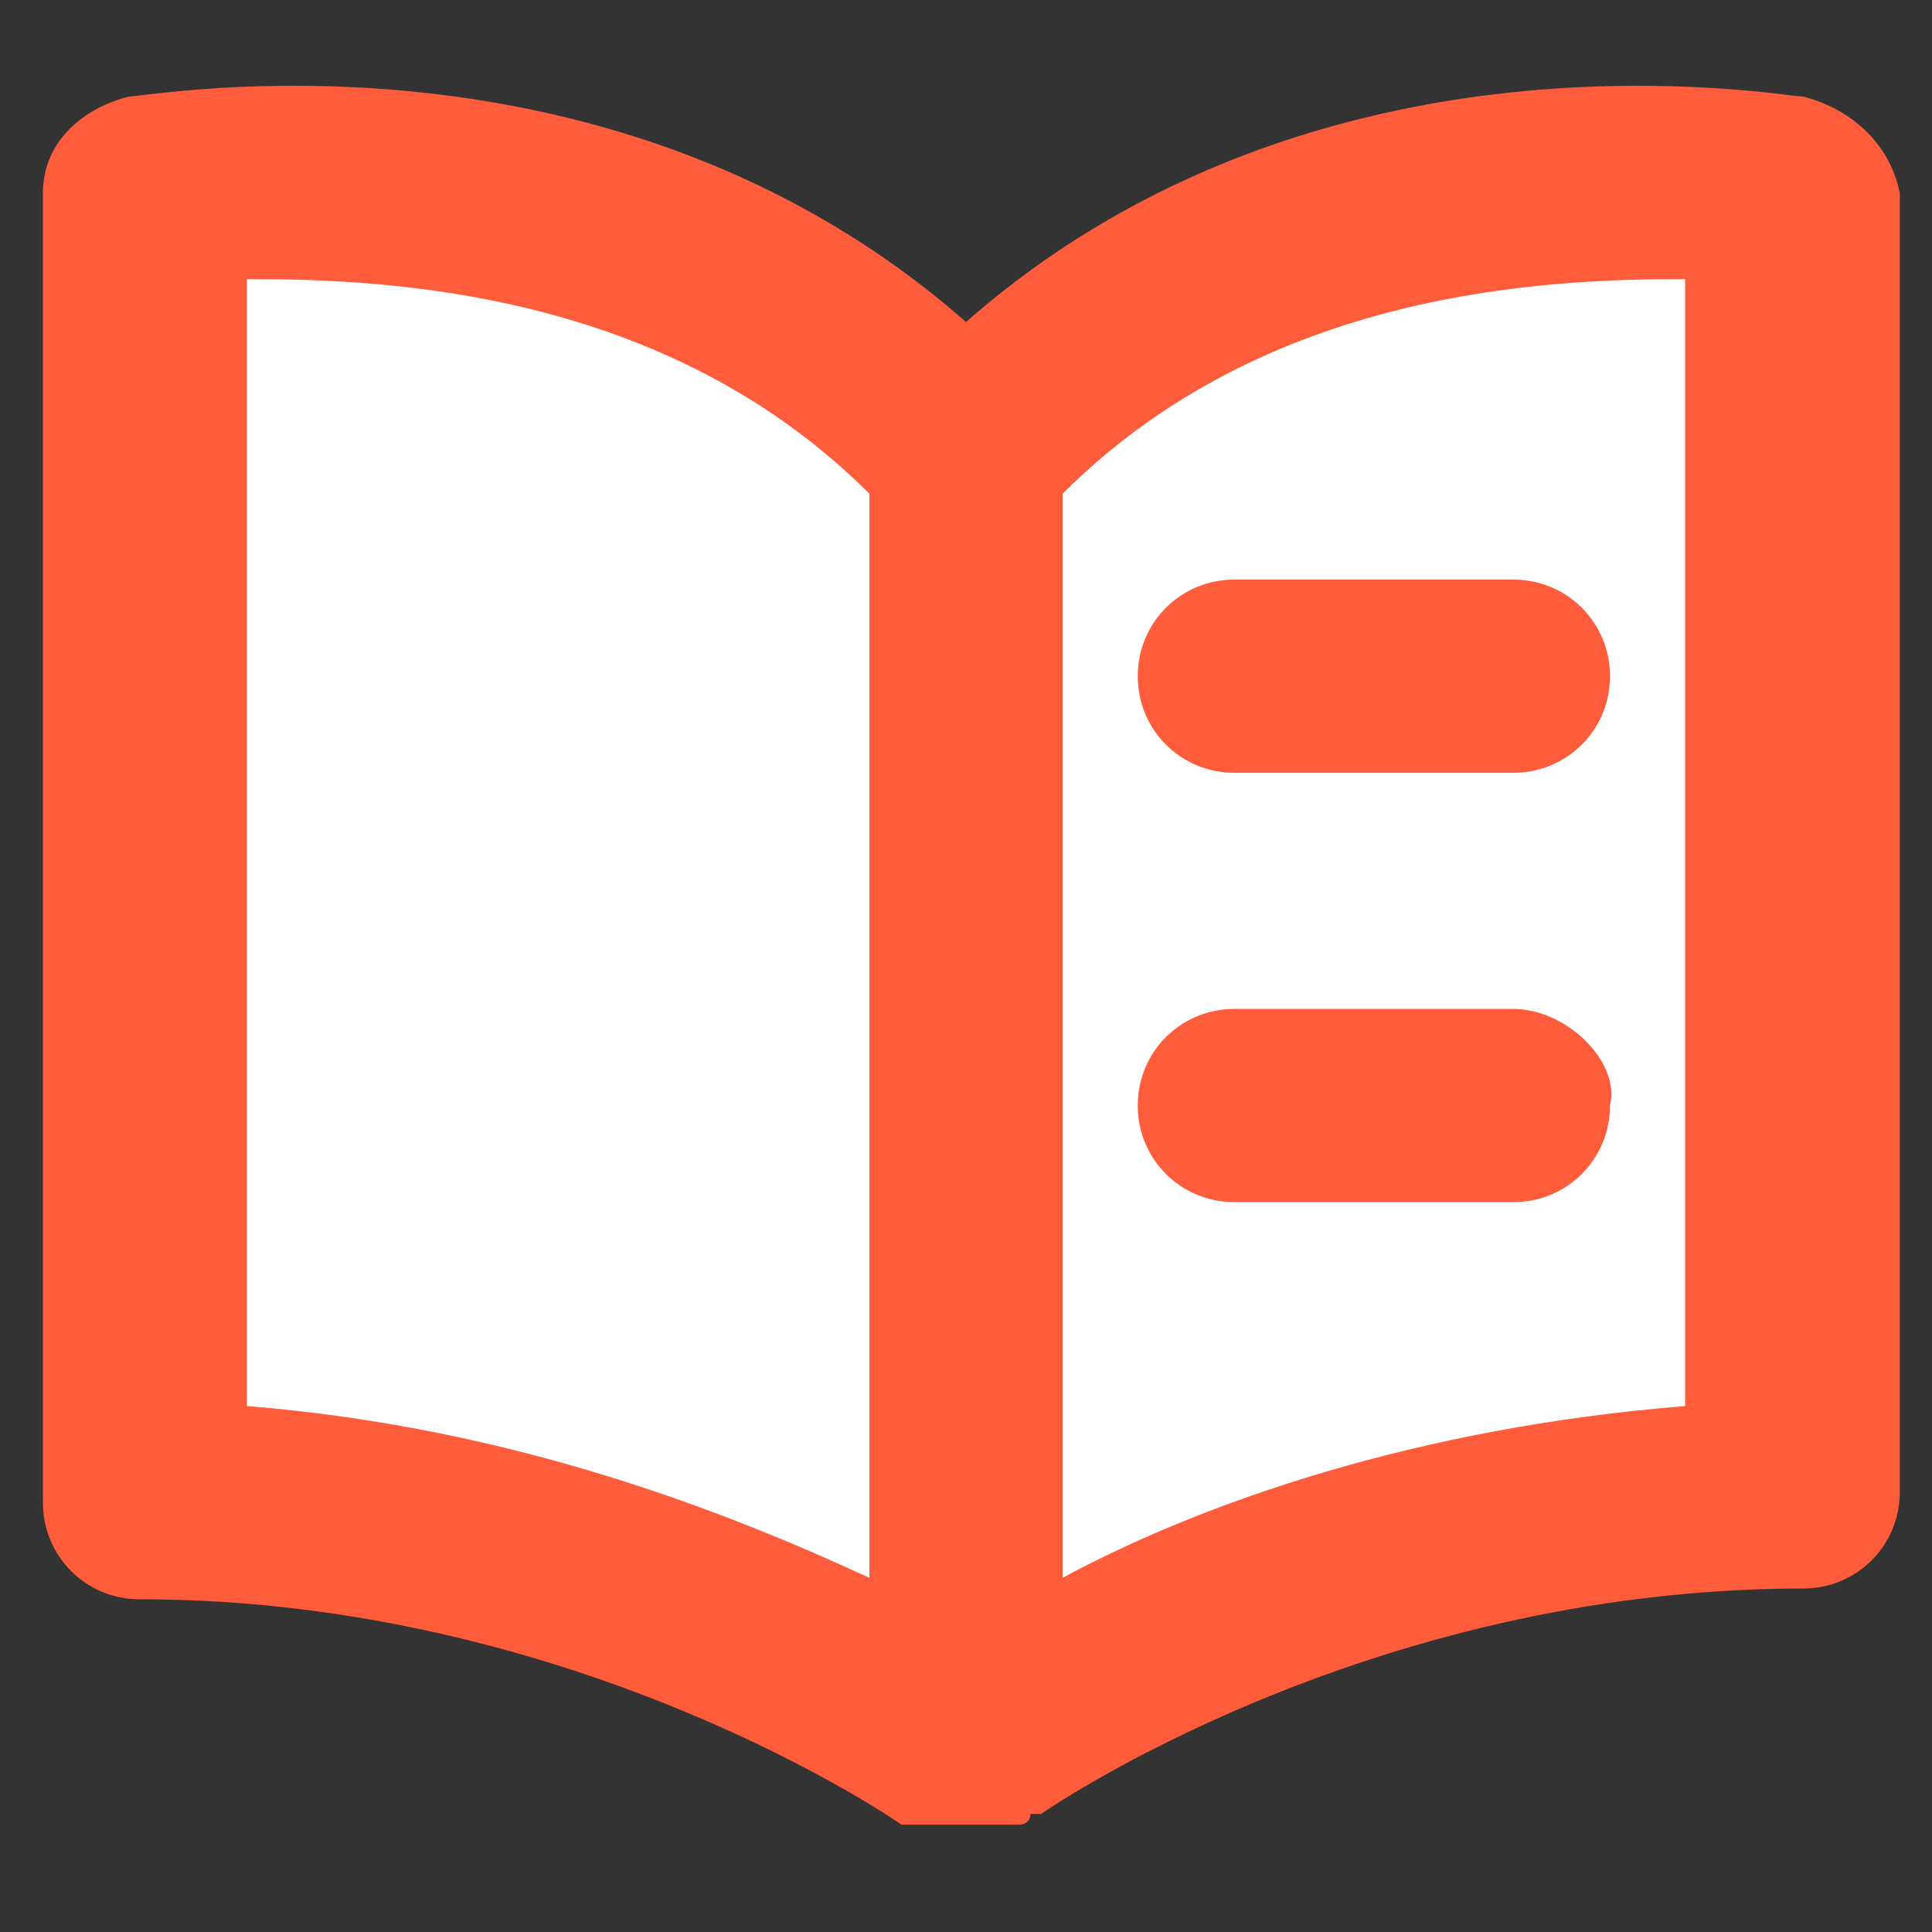 <?xml version="1.0" encoding="utf-8"?>
<!-- Generator: Adobe Illustrator 22.1.0, SVG Export Plug-In . SVG Version: 6.00 Build 0)  -->
<svg version="1.1" id="レイヤー_1" xmlns="http://www.w3.org/2000/svg" xmlns:xlink="http://www.w3.org/1999/xlink" x="0px"
	 y="0px" width="18px" height="18px" viewBox="0 0 18 18" style="enable-background:new 0 0 18 18;" xml:space="preserve">
<rect x="0" y="0" width="18" height="18" fill="#333333" stroke="none"/>
<style type="text/css">
	.st0{fill:#FFFFFF;}
	.st1{fill:#FF5C3C;}
</style>
<g>
	<polygon class="st0" points="1.6,2 1.6,13.7 9,15.8 16.6,13.5 16.6,2 9,3.4 	"/>
	<g>
		<path class="st1" d="M16.8,0.9C16.6,0.9,12.3,0.1,9,3C5.7,0.1,1.4,0.9,1.2,0.9C0.8,1,0.4,1.3,0.4,1.8V14c0,0.5,0.4,0.9,0.9,0.9
			c4.1,0,7.1,2.1,7.1,2.1c0,0,0,0,0.1,0c0,0,0,0,0.1,0c0,0,0.1,0,0.1,0c0,0,0.1,0,0.1,0c0.1,0,0.2,0,0.2,0c0,0,0,0,0,0
			c0.1,0,0.2,0,0.3,0c0,0,0,0,0.1,0c0,0,0.1,0,0.1,0c0,0,0.1,0,0.1-0.1c0,0,0,0,0.1,0c0,0,3-2.1,7.1-2.1c0.5,0,0.9-0.4,0.9-0.9V1.8
			C17.6,1.3,17.2,1,16.8,0.9z M2.3,2.6c1.3,0,3.9,0.1,5.8,2v10.1c-1.3-0.6-3.3-1.4-5.8-1.6V2.6z M15.7,13.1
			c-2.5,0.2-4.5,0.9-5.8,1.6V4.6c1.9-1.9,4.5-2,5.8-2V13.1z"/>
		<path class="st1" d="M14.1,5.4h-2.6c-0.5,0-0.9,0.4-0.9,0.9s0.4,0.9,0.9,0.9h2.6c0.5,0,0.9-0.4,0.9-0.9S14.6,5.4,14.1,5.4z"/>
		<path class="st1" d="M14.1,9.4h-2.6c-0.5,0-0.9,0.4-0.9,0.9c0,0.5,0.4,0.9,0.9,0.9h2.6c0.5,0,0.9-0.4,0.9-0.9
			C15.1,9.9,14.6,9.4,14.1,9.4z"/>
	</g>
</g>
</svg>
